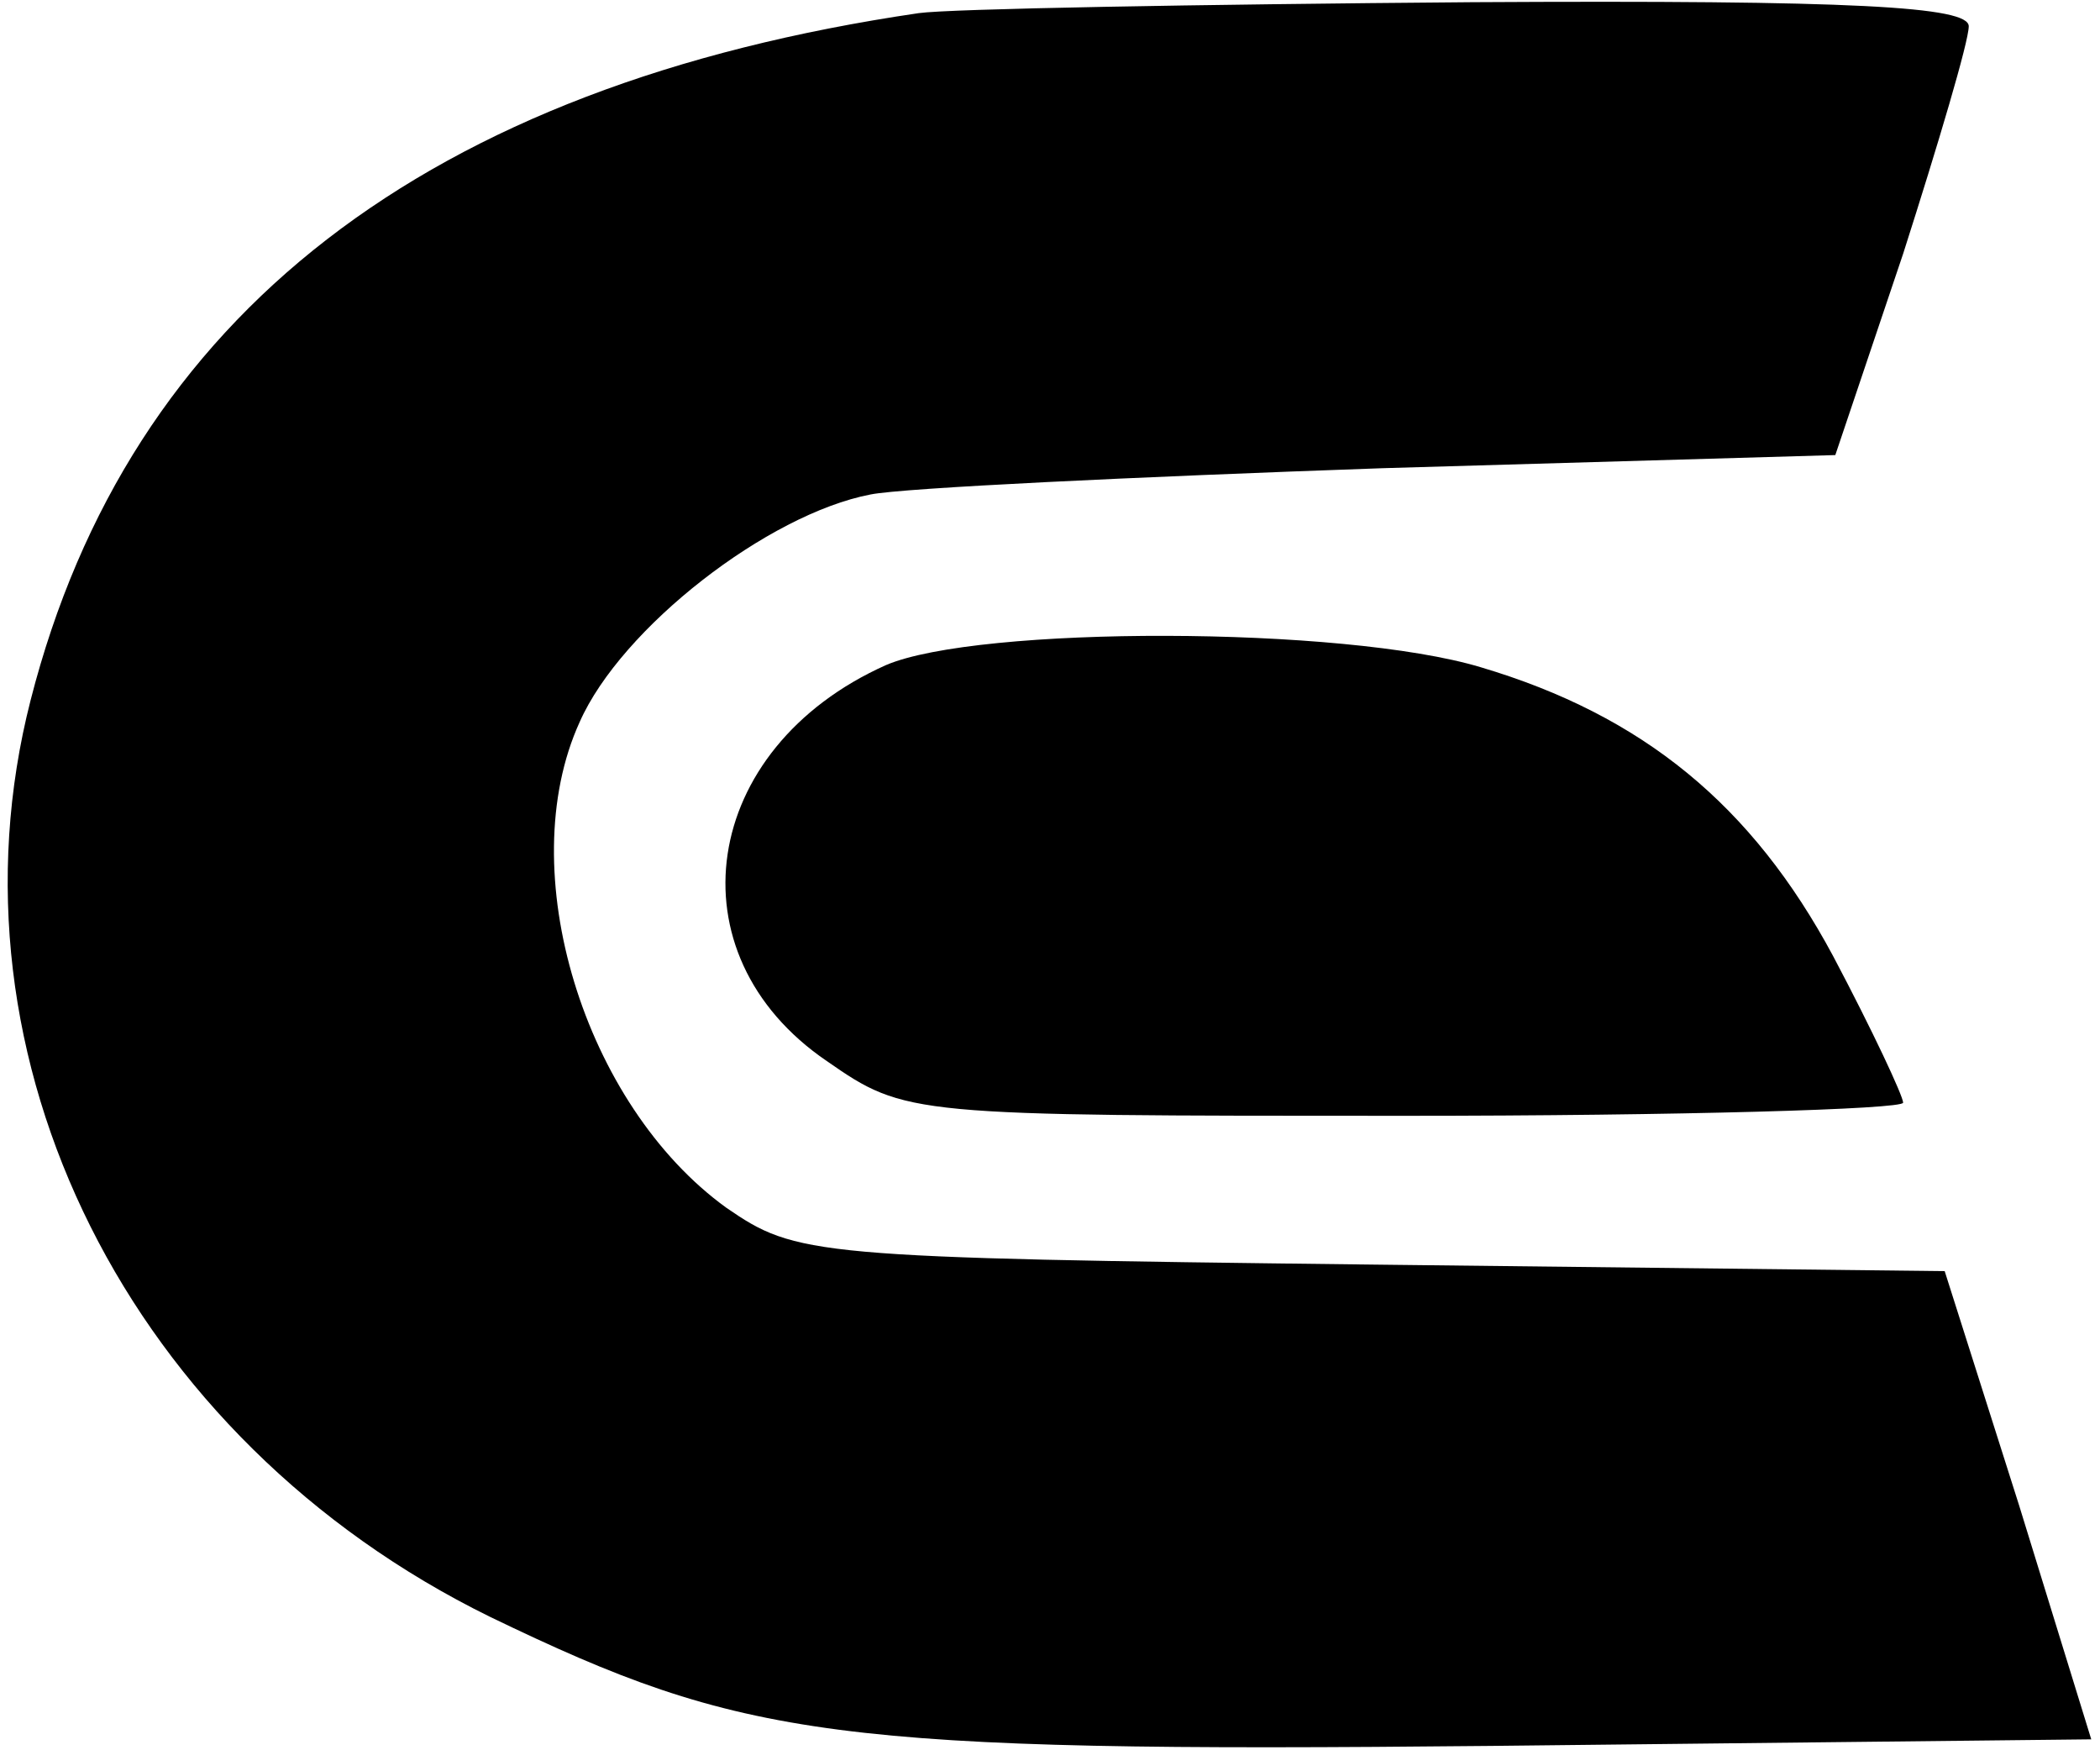 <?xml version="1.0" standalone="no"?>
<!DOCTYPE svg PUBLIC "-//W3C//DTD SVG 20010904//EN"
 "http://www.w3.org/TR/2001/REC-SVG-20010904/DTD/svg10.dtd">
<svg version="1.0" xmlns="http://www.w3.org/2000/svg"
 width="96pt" height="80pt" viewBox="0 0 96 80"
 preserveAspectRatio="xMidYMid meet">

<g transform="translate(0,80) scale(0.1,-0.1)"
fill="#000000" stroke="none">
<path d="M420 794 c-225 -33 -361 -138 -406 -314 -42 -164 45 -338 210 -419
116 -56 157 -62 458 -59 l274 3 -33 107 -34 107 -262 3 c-256 3 -263 4 -295
26 -65 47 -98 154 -67 222 19 43 86 95 133 104 15 3 120 8 234 12 l207 6 31
92 c16 50 30 97 30 104 0 9 -52 12 -227 11 -126 -1 -239 -3 -253 -5z"/>
<path d="M405 496 c-85 -38 -99 -132 -27 -181 36 -25 38 -25 264 -25 126 0
228 3 228 6 0 3 -14 33 -32 67 -37 69 -87 110 -161 132 -63 19 -230 19 -272 1z"/>
</g>
</svg>

